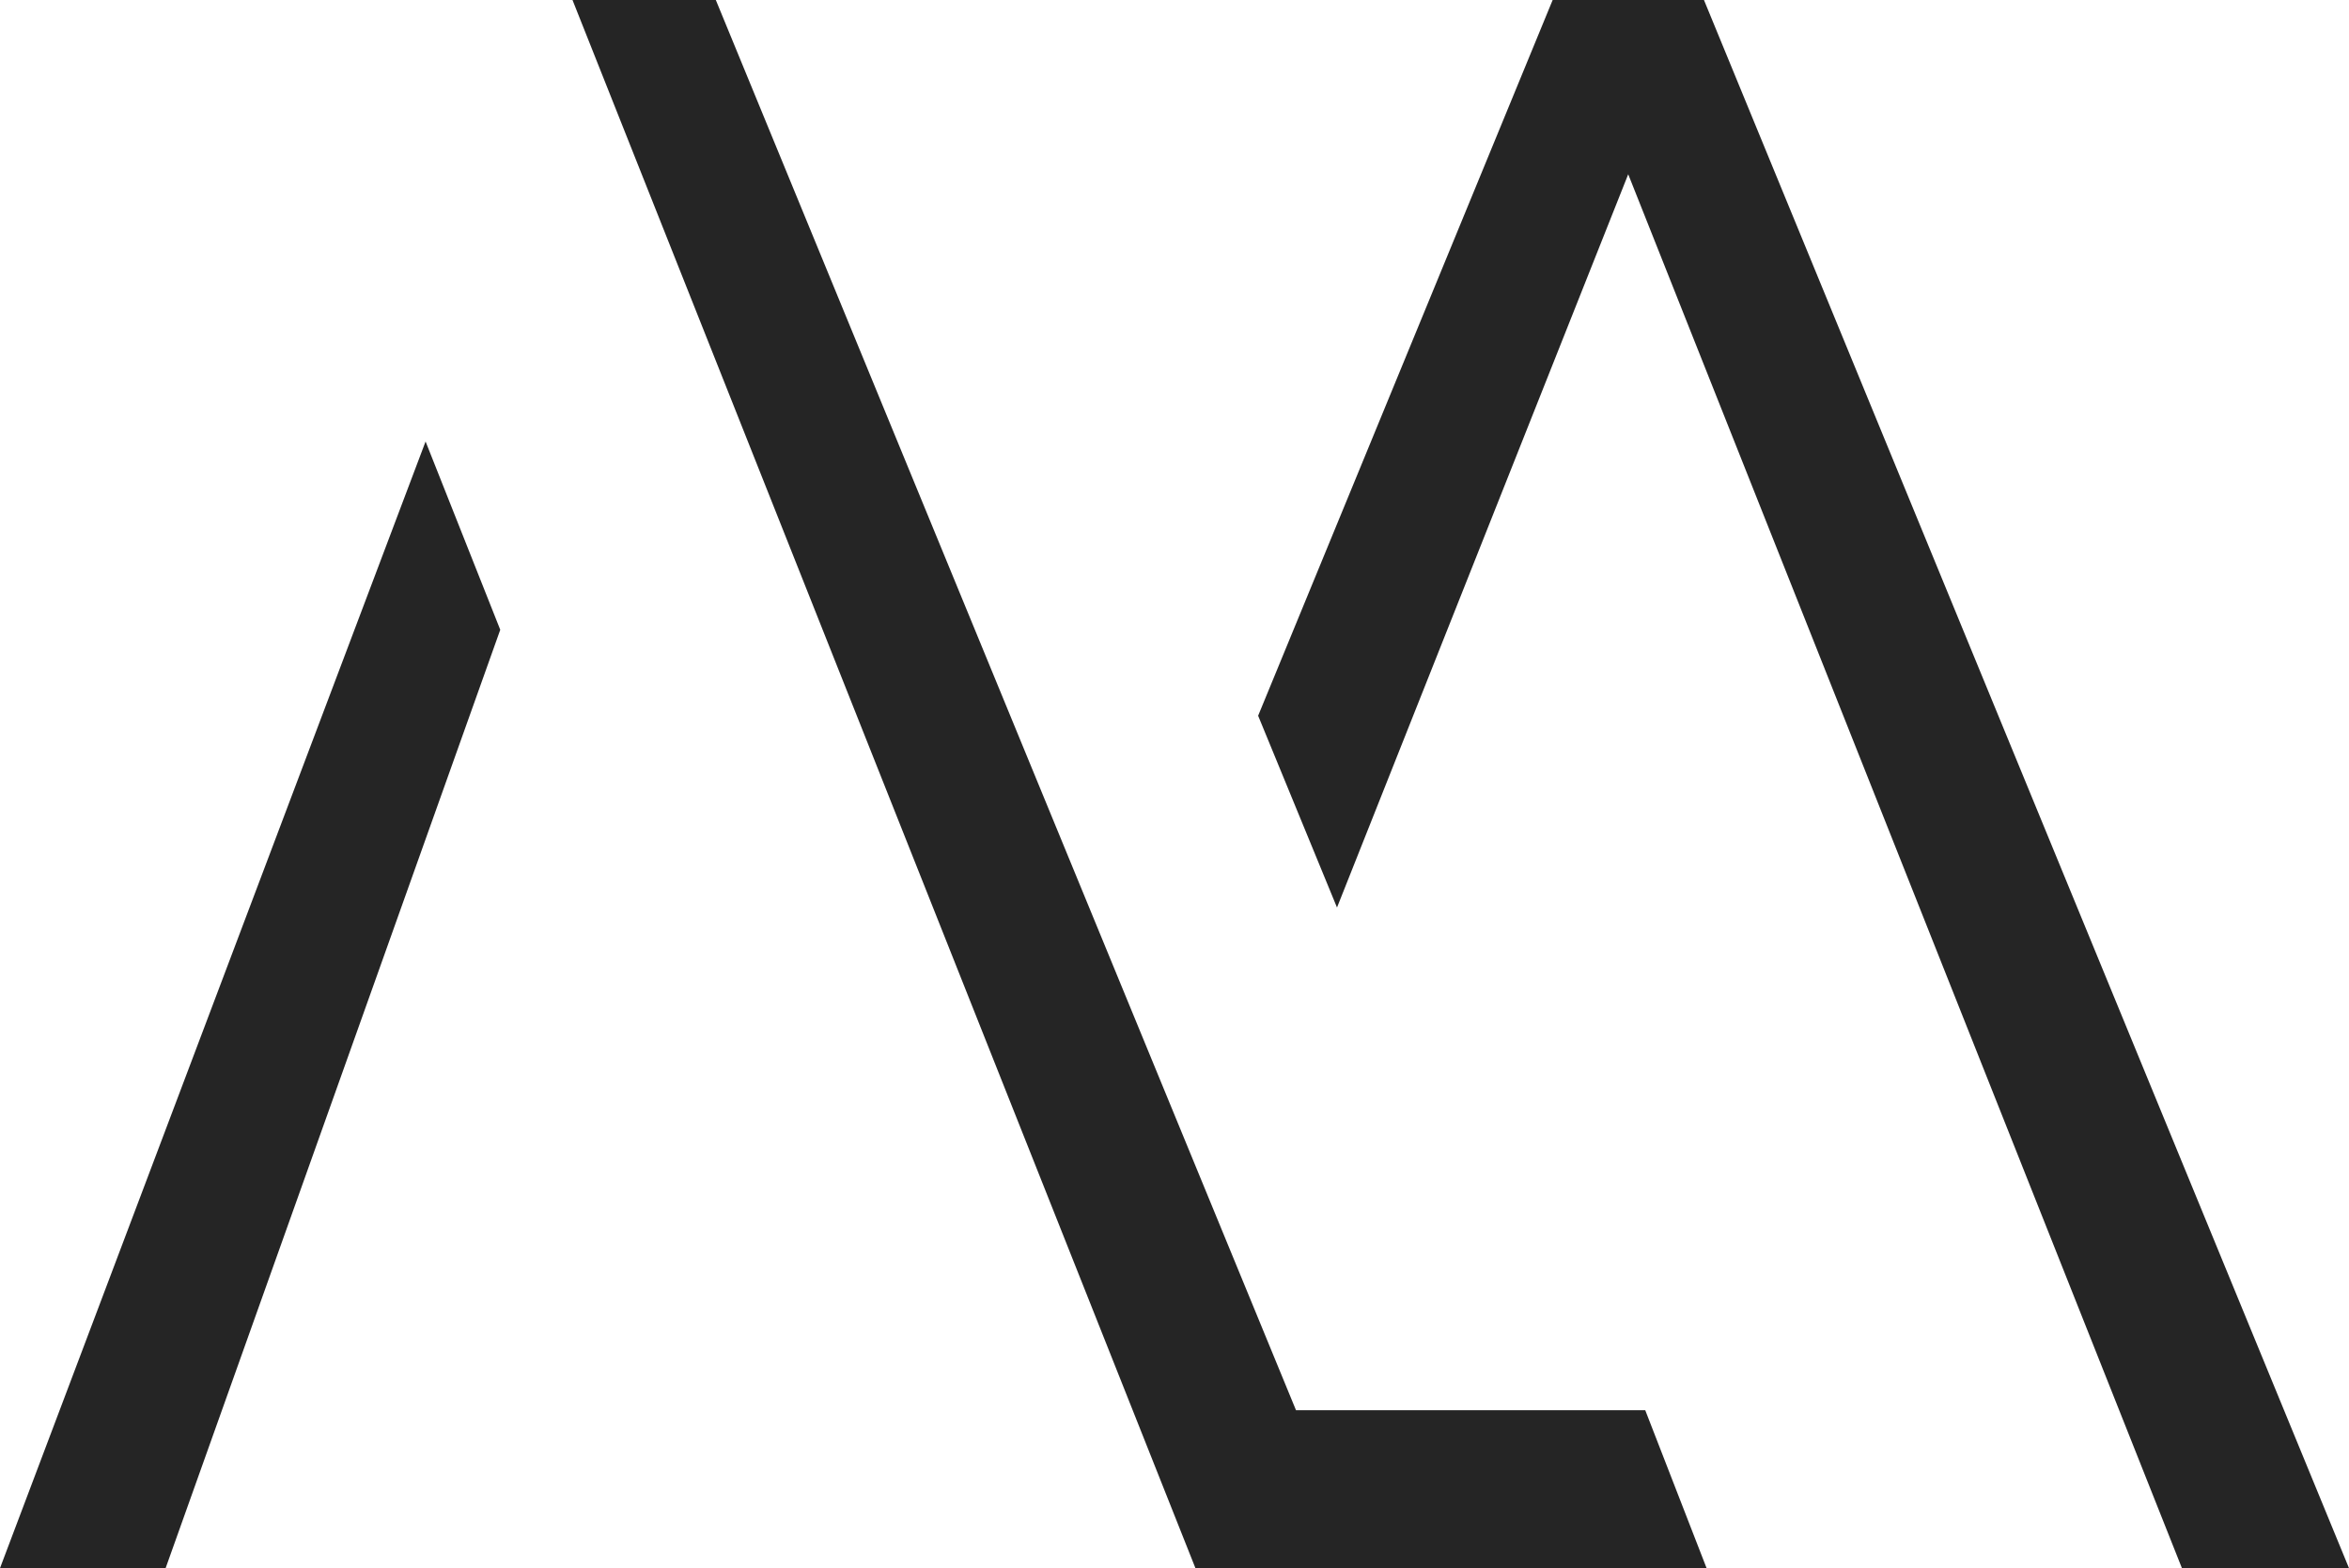 <?xml version="1.0" encoding="UTF-8"?> <svg xmlns="http://www.w3.org/2000/svg" id="Calque_2" data-name="Calque 2" width="241.26" height="161.08" viewBox="0 0 241.26 161.08"><defs><style> .cls-1 { fill: #252525; stroke-width: 0px; } </style></defs><g id="Calque_1-2" data-name="Calque 1"><g><polygon class="cls-1" points="0 161.08 17.01 161.08 51.38 64.69 43.71 45.35 0 161.08"></polygon><polygon class="cls-1" points="159.47 0 129.22 73.52 137.32 93.22 167.23 17.9 224.1 161.08 241.26 161.08 175.01 0 159.47 0"></polygon><polygon class="cls-1" points="58.8 0 122.78 161.08 123.21 161.08 139.78 161.08 175.28 161.08 168.98 144.86 133.11 144.86 73.52 0 58.8 0"></polygon></g></g></svg> 